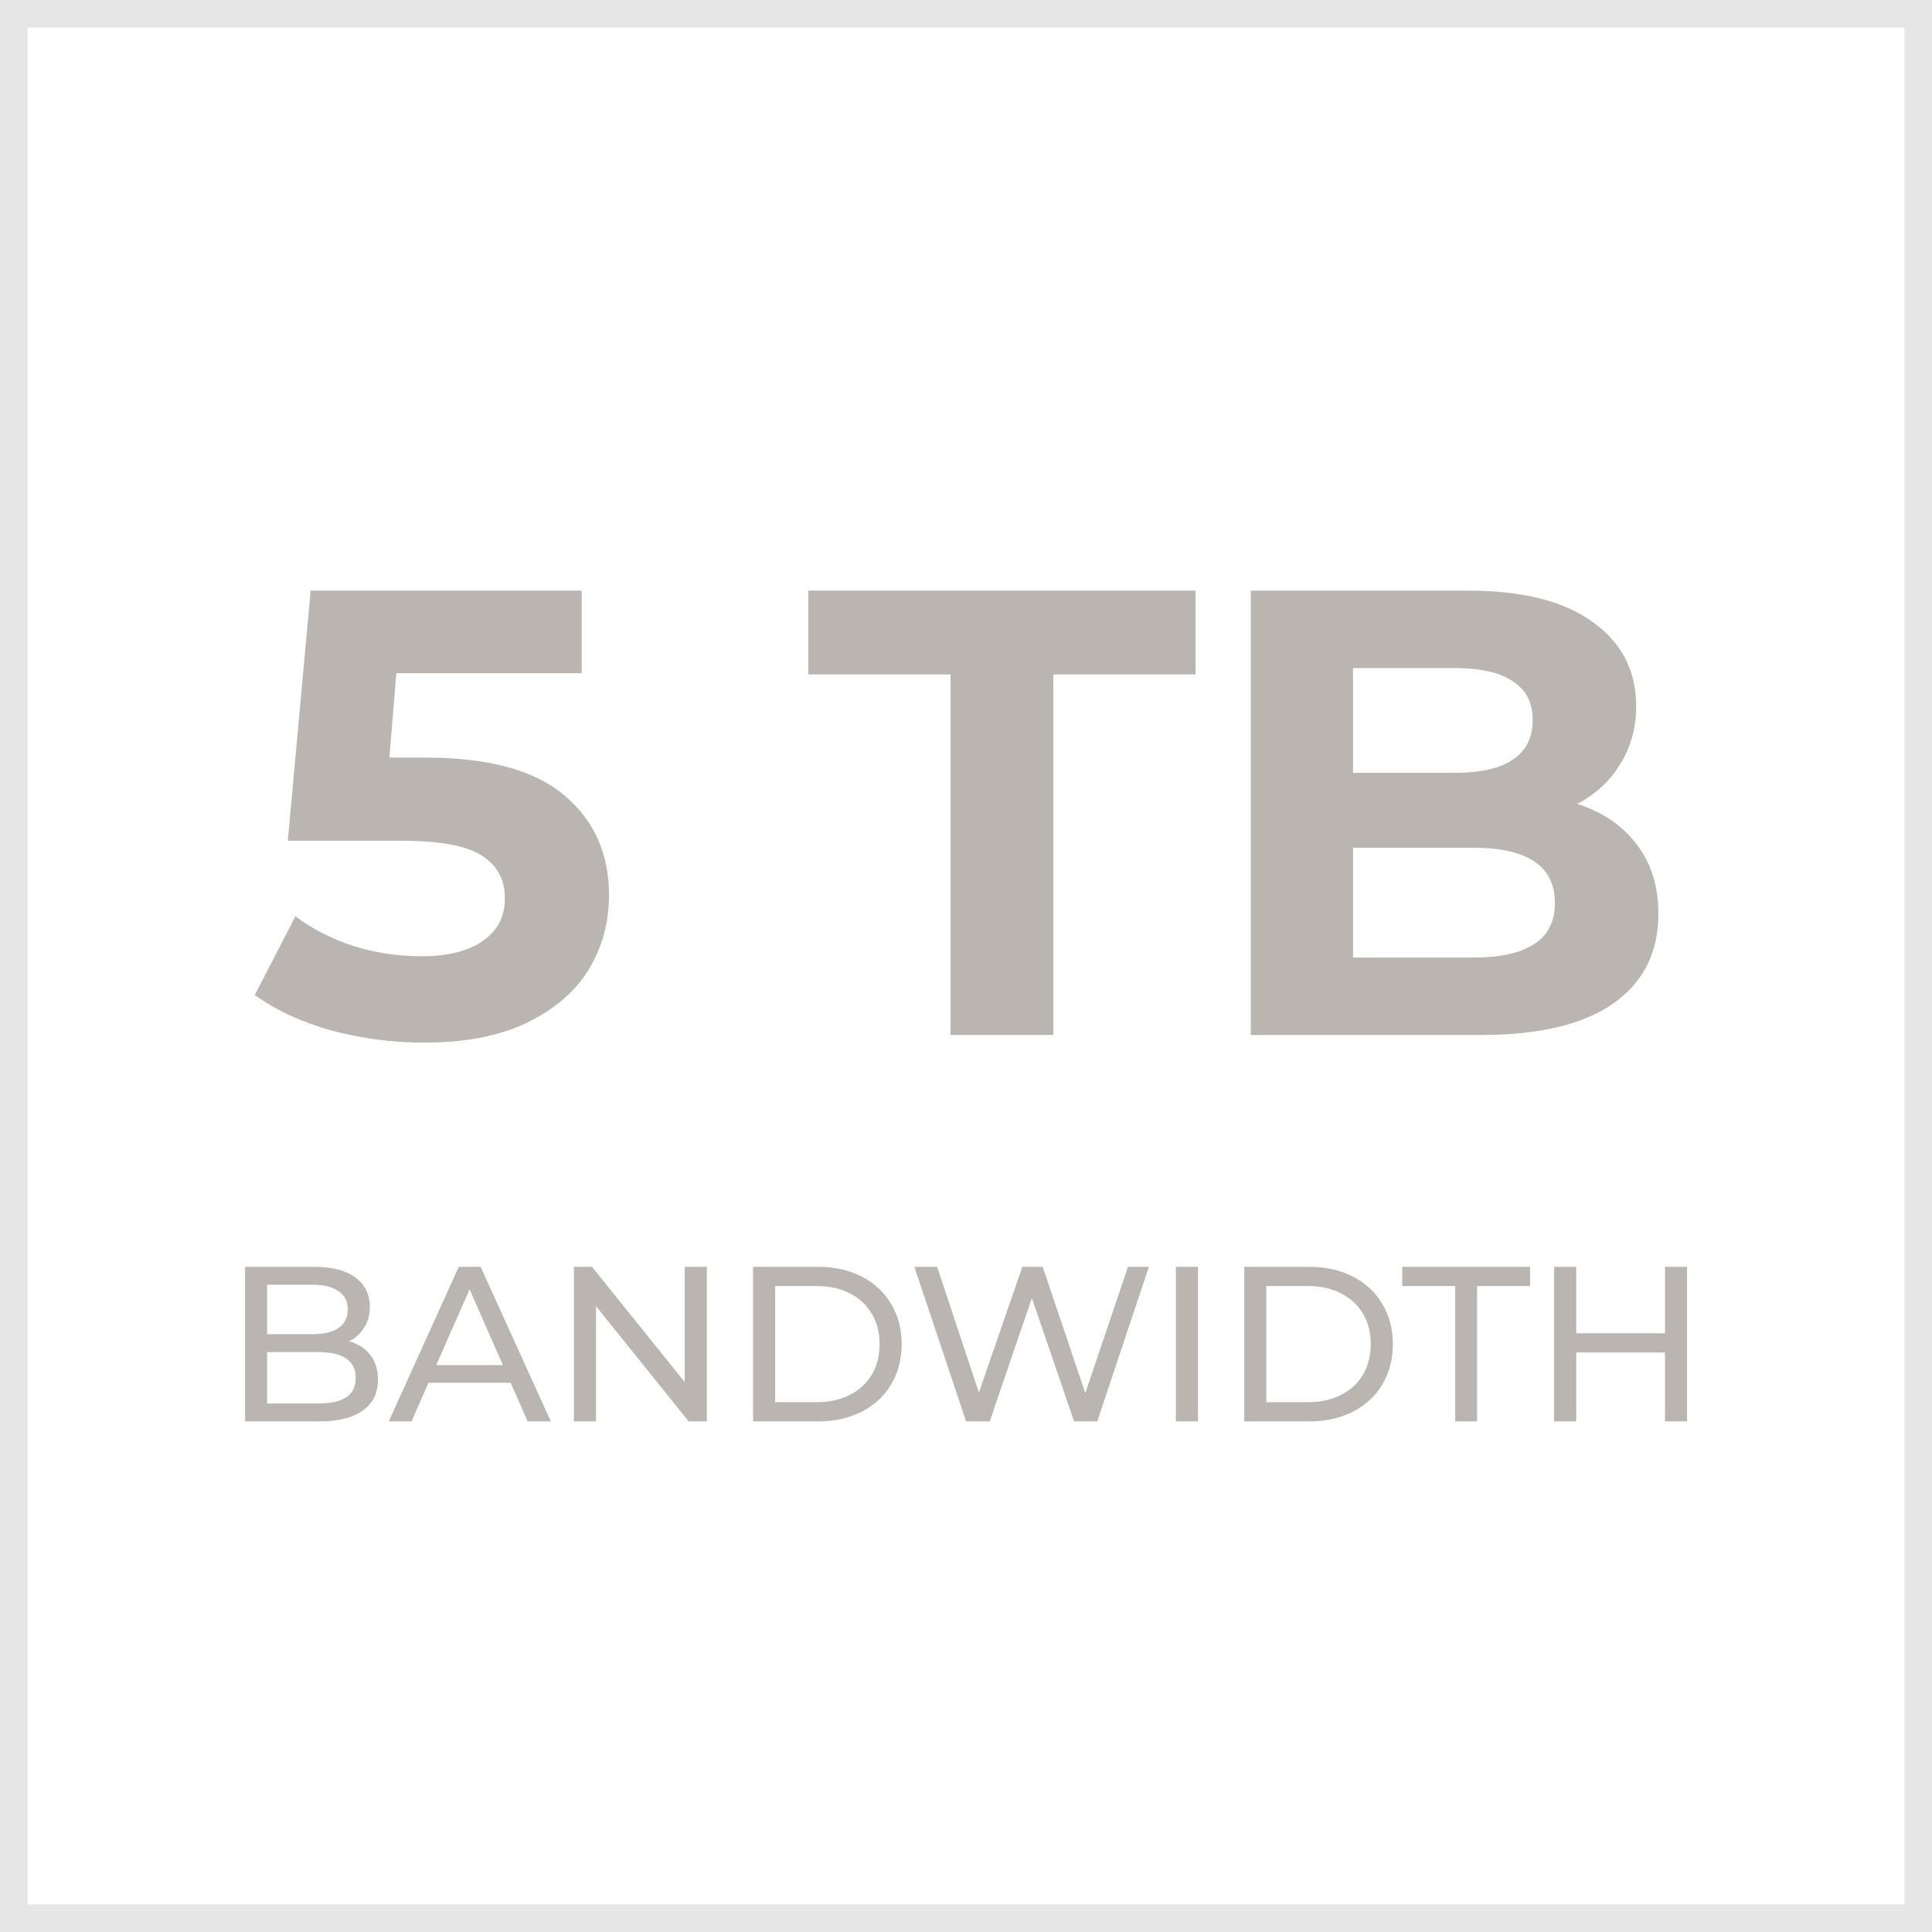 <svg width="140" height="140" viewBox="0 0 140 140" fill="none" xmlns="http://www.w3.org/2000/svg">
<g clip-path="url(#clip0_639_3609)">
<path d="M138 2V138H2V2H138ZM140 0H0V140H140V0Z" fill="#E6E6E6"/>
<path d="M30.837 54.898C35.376 54.898 38.718 55.803 40.865 57.612C43.042 59.421 44.131 61.844 44.131 64.88C44.131 66.843 43.64 68.637 42.659 70.262C41.678 71.857 40.175 73.145 38.151 74.126C36.158 75.077 33.689 75.552 30.745 75.552C28.476 75.552 26.237 75.261 24.029 74.678C21.852 74.065 19.996 73.206 18.463 72.102L21.407 66.398C22.634 67.318 24.044 68.039 25.639 68.56C27.234 69.051 28.874 69.296 30.561 69.296C32.432 69.296 33.904 68.928 34.977 68.192C36.05 67.456 36.587 66.429 36.587 65.11C36.587 63.73 36.02 62.687 34.885 61.982C33.781 61.277 31.849 60.924 29.089 60.924H20.855L22.511 42.8H42.153V48.78H28.721L28.215 54.898H30.837ZM68.876 48.872H58.572V42.8H86.632V48.872H76.328V75H68.876V48.872ZM114.285 58.256C116.125 58.839 117.567 59.82 118.609 61.2C119.652 62.549 120.173 64.221 120.173 66.214C120.173 69.035 119.069 71.213 116.861 72.746C114.684 74.249 111.495 75 107.293 75H90.641V42.8H106.373C110.299 42.8 113.304 43.551 115.389 45.054C117.505 46.557 118.563 48.596 118.563 51.172C118.563 52.736 118.18 54.131 117.413 55.358C116.677 56.585 115.635 57.551 114.285 58.256ZM98.047 48.412V56.002H105.453C107.293 56.002 108.689 55.68 109.639 55.036C110.59 54.392 111.065 53.441 111.065 52.184C111.065 50.927 110.59 49.991 109.639 49.378C108.689 48.734 107.293 48.412 105.453 48.412H98.047ZM106.741 69.388C108.704 69.388 110.176 69.066 111.157 68.422C112.169 67.778 112.675 66.781 112.675 65.432C112.675 62.764 110.697 61.43 106.741 61.43H98.047V69.388H106.741Z" fill="#BBB5B2"/>
<path d="M25.294 97.192C25.945 97.373 26.457 97.704 26.83 98.184C27.203 98.653 27.39 99.251 27.39 99.976C27.39 100.947 27.022 101.693 26.286 102.216C25.561 102.739 24.5 103 23.102 103H17.758V91.8H22.782C24.062 91.8 25.049 92.056 25.742 92.568C26.446 93.08 26.798 93.789 26.798 94.696C26.798 95.283 26.66 95.789 26.382 96.216C26.116 96.643 25.753 96.968 25.294 97.192ZM19.358 93.096V96.68H22.638C23.459 96.68 24.089 96.531 24.526 96.232C24.974 95.923 25.198 95.475 25.198 94.888C25.198 94.301 24.974 93.859 24.526 93.56C24.089 93.251 23.459 93.096 22.638 93.096H19.358ZM23.038 101.704C23.945 101.704 24.628 101.555 25.086 101.256C25.545 100.957 25.774 100.488 25.774 99.848C25.774 98.6 24.862 97.976 23.038 97.976H19.358V101.704H23.038ZM37.004 100.2H31.052L29.82 103H28.172L33.243 91.8H34.828L39.916 103H38.236L37.004 100.2ZM36.444 98.92L34.028 93.432L31.611 98.92H36.444ZM51.218 91.8V103H49.906L43.186 94.648V103H41.586V91.8H42.898L49.618 100.152V91.8H51.218ZM54.571 91.8H59.291C60.475 91.8 61.525 92.035 62.443 92.504C63.36 92.973 64.069 93.635 64.571 94.488C65.083 95.331 65.339 96.301 65.339 97.4C65.339 98.499 65.083 99.475 64.571 100.328C64.069 101.171 63.36 101.827 62.443 102.296C61.525 102.765 60.475 103 59.291 103H54.571V91.8ZM59.195 101.608C60.101 101.608 60.896 101.432 61.579 101.08C62.272 100.728 62.805 100.237 63.179 99.608C63.552 98.968 63.739 98.232 63.739 97.4C63.739 96.568 63.552 95.837 63.179 95.208C62.805 94.568 62.272 94.072 61.579 93.72C60.896 93.368 60.101 93.192 59.195 93.192H56.171V101.608H59.195ZM83.254 91.8L79.51 103H77.83L74.774 94.056L71.718 103H70.006L66.262 91.8H67.91L70.934 100.904L74.086 91.8H75.558L78.646 100.952L81.734 91.8H83.254ZM85.211 91.8H86.811V103H85.211V91.8ZM90.164 91.8H94.884C96.068 91.8 97.119 92.035 98.036 92.504C98.954 92.973 99.663 93.635 100.164 94.488C100.676 95.331 100.932 96.301 100.932 97.4C100.932 98.499 100.676 99.475 100.164 100.328C99.663 101.171 98.954 101.827 98.036 102.296C97.119 102.765 96.068 103 94.884 103H90.164V91.8ZM94.788 101.608C95.695 101.608 96.49 101.432 97.172 101.08C97.866 100.728 98.399 100.237 98.772 99.608C99.146 98.968 99.332 98.232 99.332 97.4C99.332 96.568 99.146 95.837 98.772 95.208C98.399 94.568 97.866 94.072 97.172 93.72C96.49 93.368 95.695 93.192 94.788 93.192H91.764V101.608H94.788ZM105.451 93.192H101.611V91.8H110.875V93.192H107.035V103H105.451V93.192ZM122.25 91.8V103H120.65V98.008H114.218V103H112.618V91.8H114.218V96.616H120.65V91.8H122.25Z" fill="#BBB5B2"/>
</g>
<defs>
<clipPath id="clip0_639_3609">
<rect width="140" height="140" fill="white"/>
</clipPath>
</defs>
</svg>
